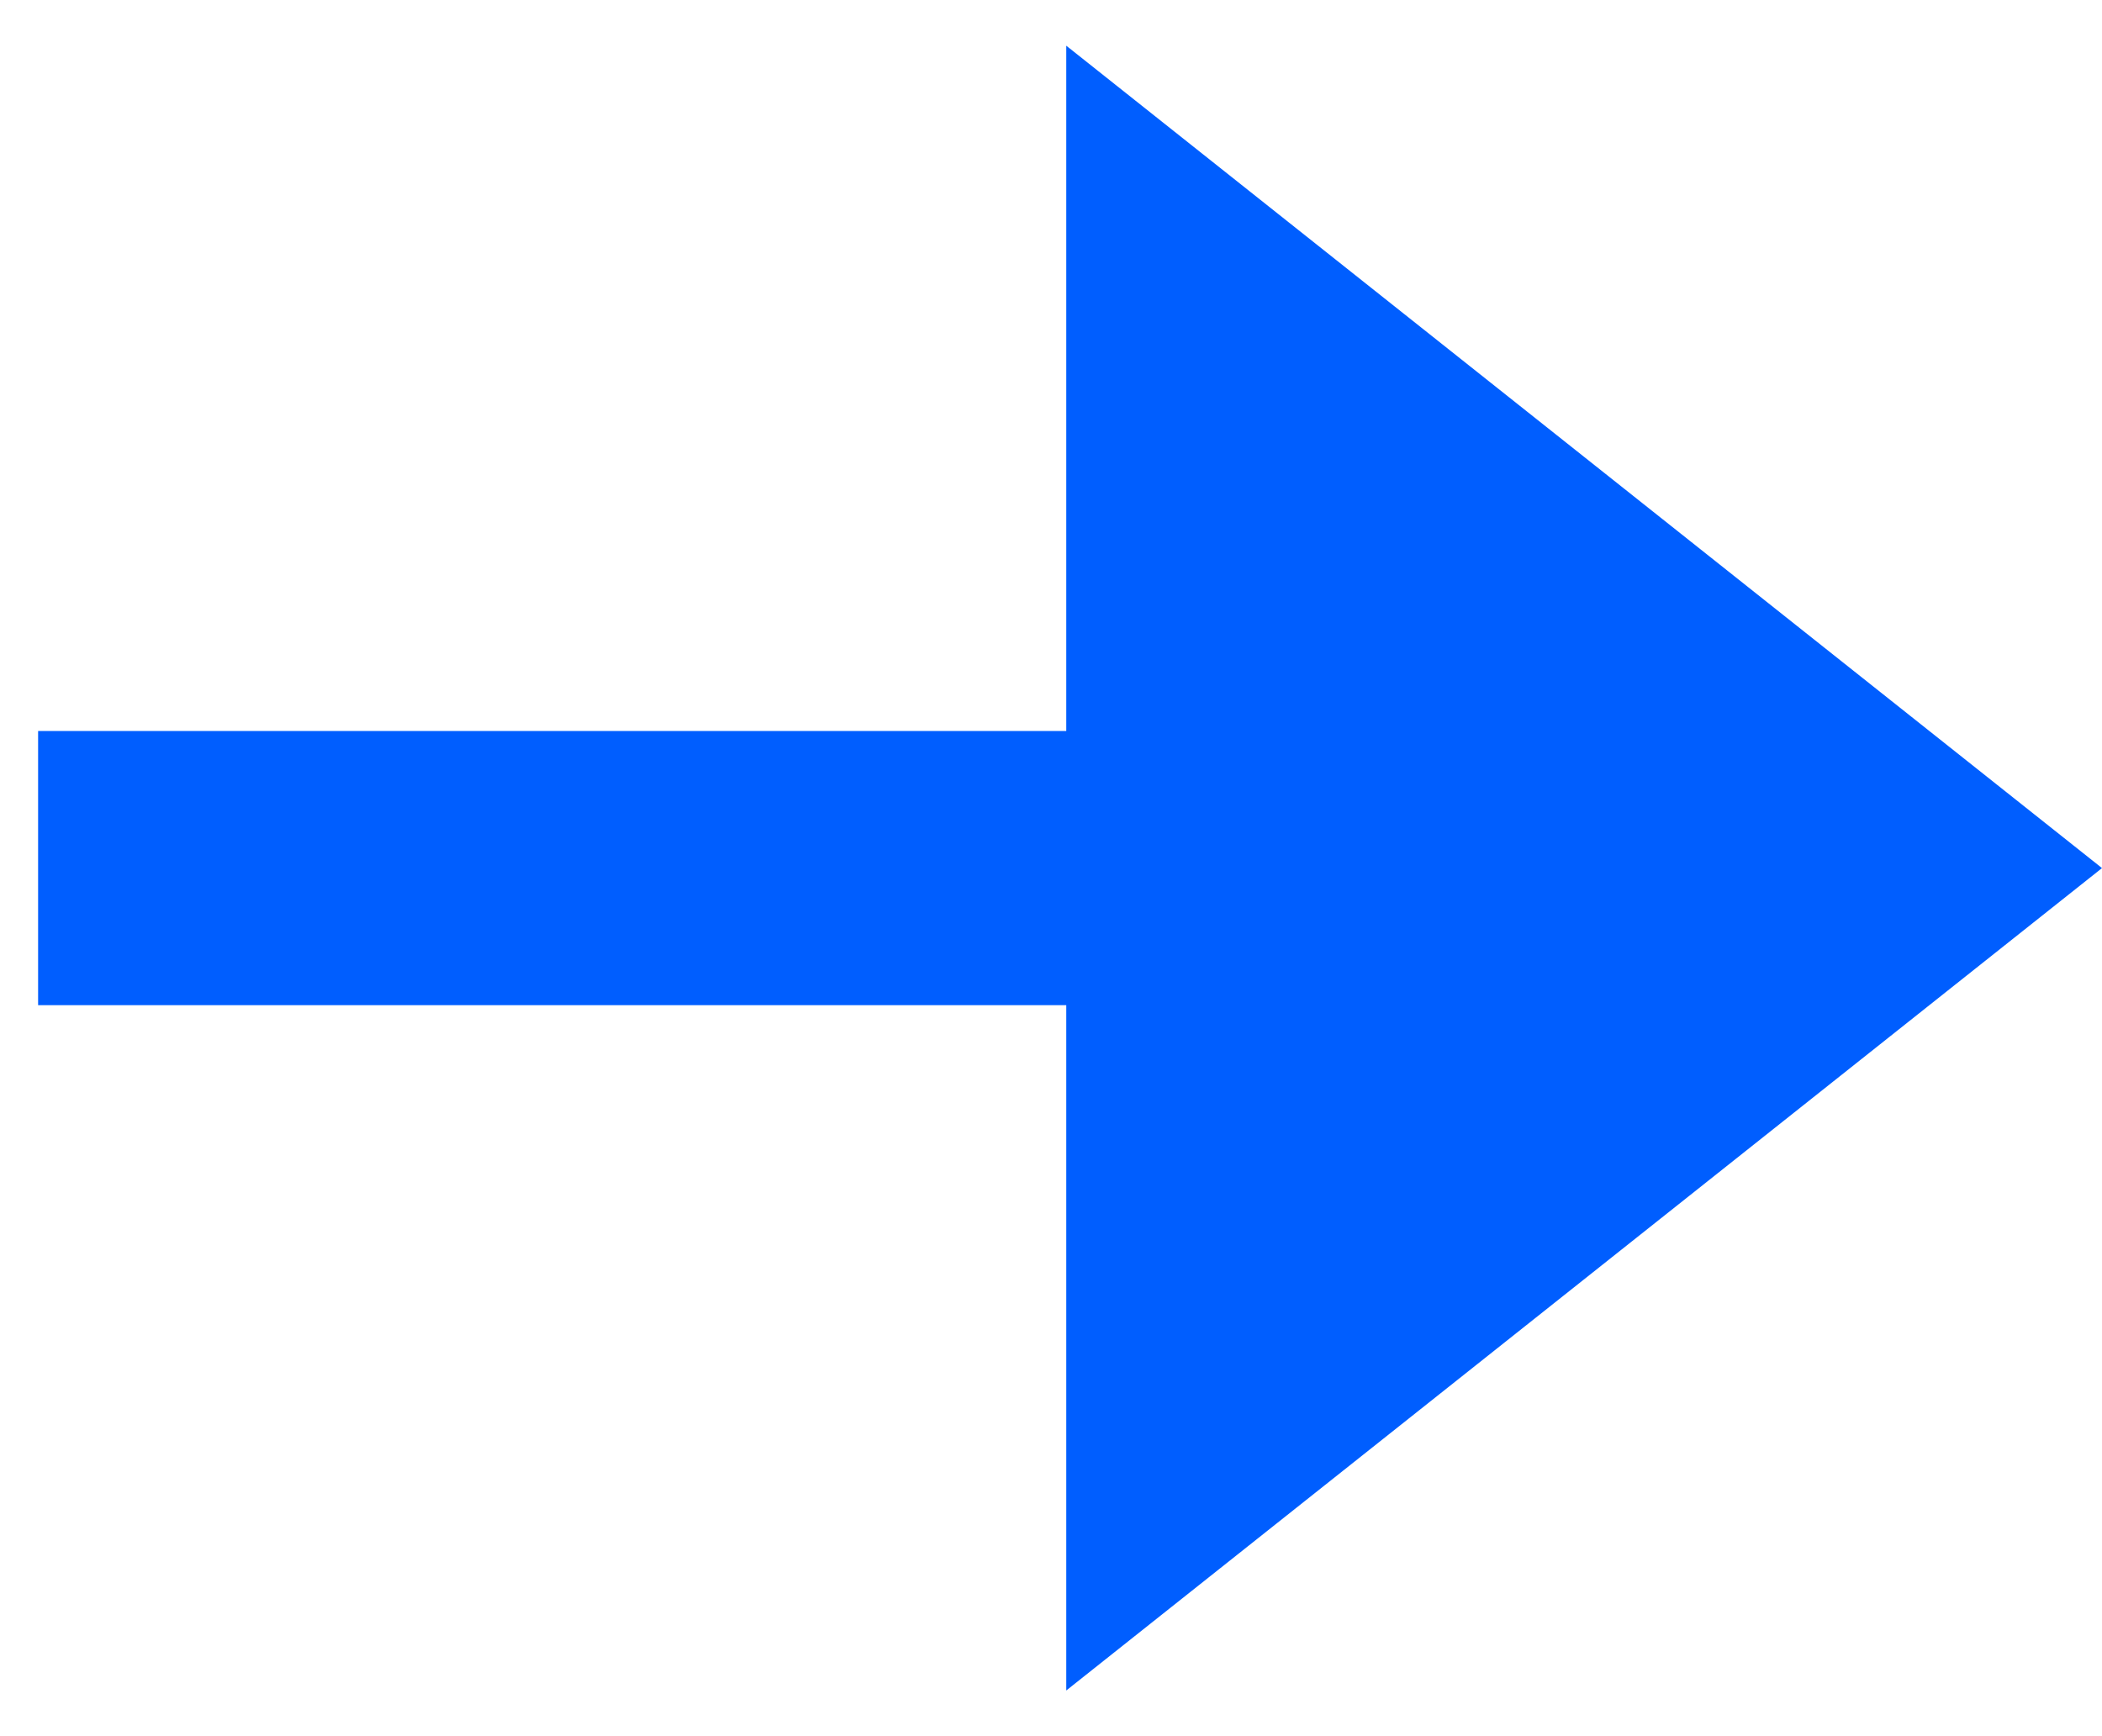 <?xml version="1.0" encoding="UTF-8"?>
<svg width="23px" height="19px" viewBox="0 0 23 19" version="1.1" xmlns="http://www.w3.org/2000/svg" xmlns:xlink="http://www.w3.org/1999/xlink">
    <!-- Generator: sketchtool 61.2 (101010) - https://sketch.com -->
    <title>354D7ACA-F09A-48D8-9609-6684F9F4D061</title>
    <desc>Created with sketchtool.</desc>
    <g id="Page-1" stroke="none" stroke-width="1" fill="none" fill-rule="evenodd">
        <g id="01-company-type" transform="translate(-1157, -414)" fill="#005EFF" fill-rule="nonzero">
            <g id="llc" transform="translate(612, 346)">
                <g id="arrow-icon" transform="translate(556.5, 77.5) rotate(-270) translate(-556.5, -77.5) translate(547.5, 66)">
                    <polygon id="Shape" points="4.68979022e-13 11.333 7.5 11.333 7.5 22.583 10.5 22.583 10.5 11.333 18 11.333 9 -3.25316163e-13"></polygon>
                </g>
            </g>
        </g>
    </g>
</svg>